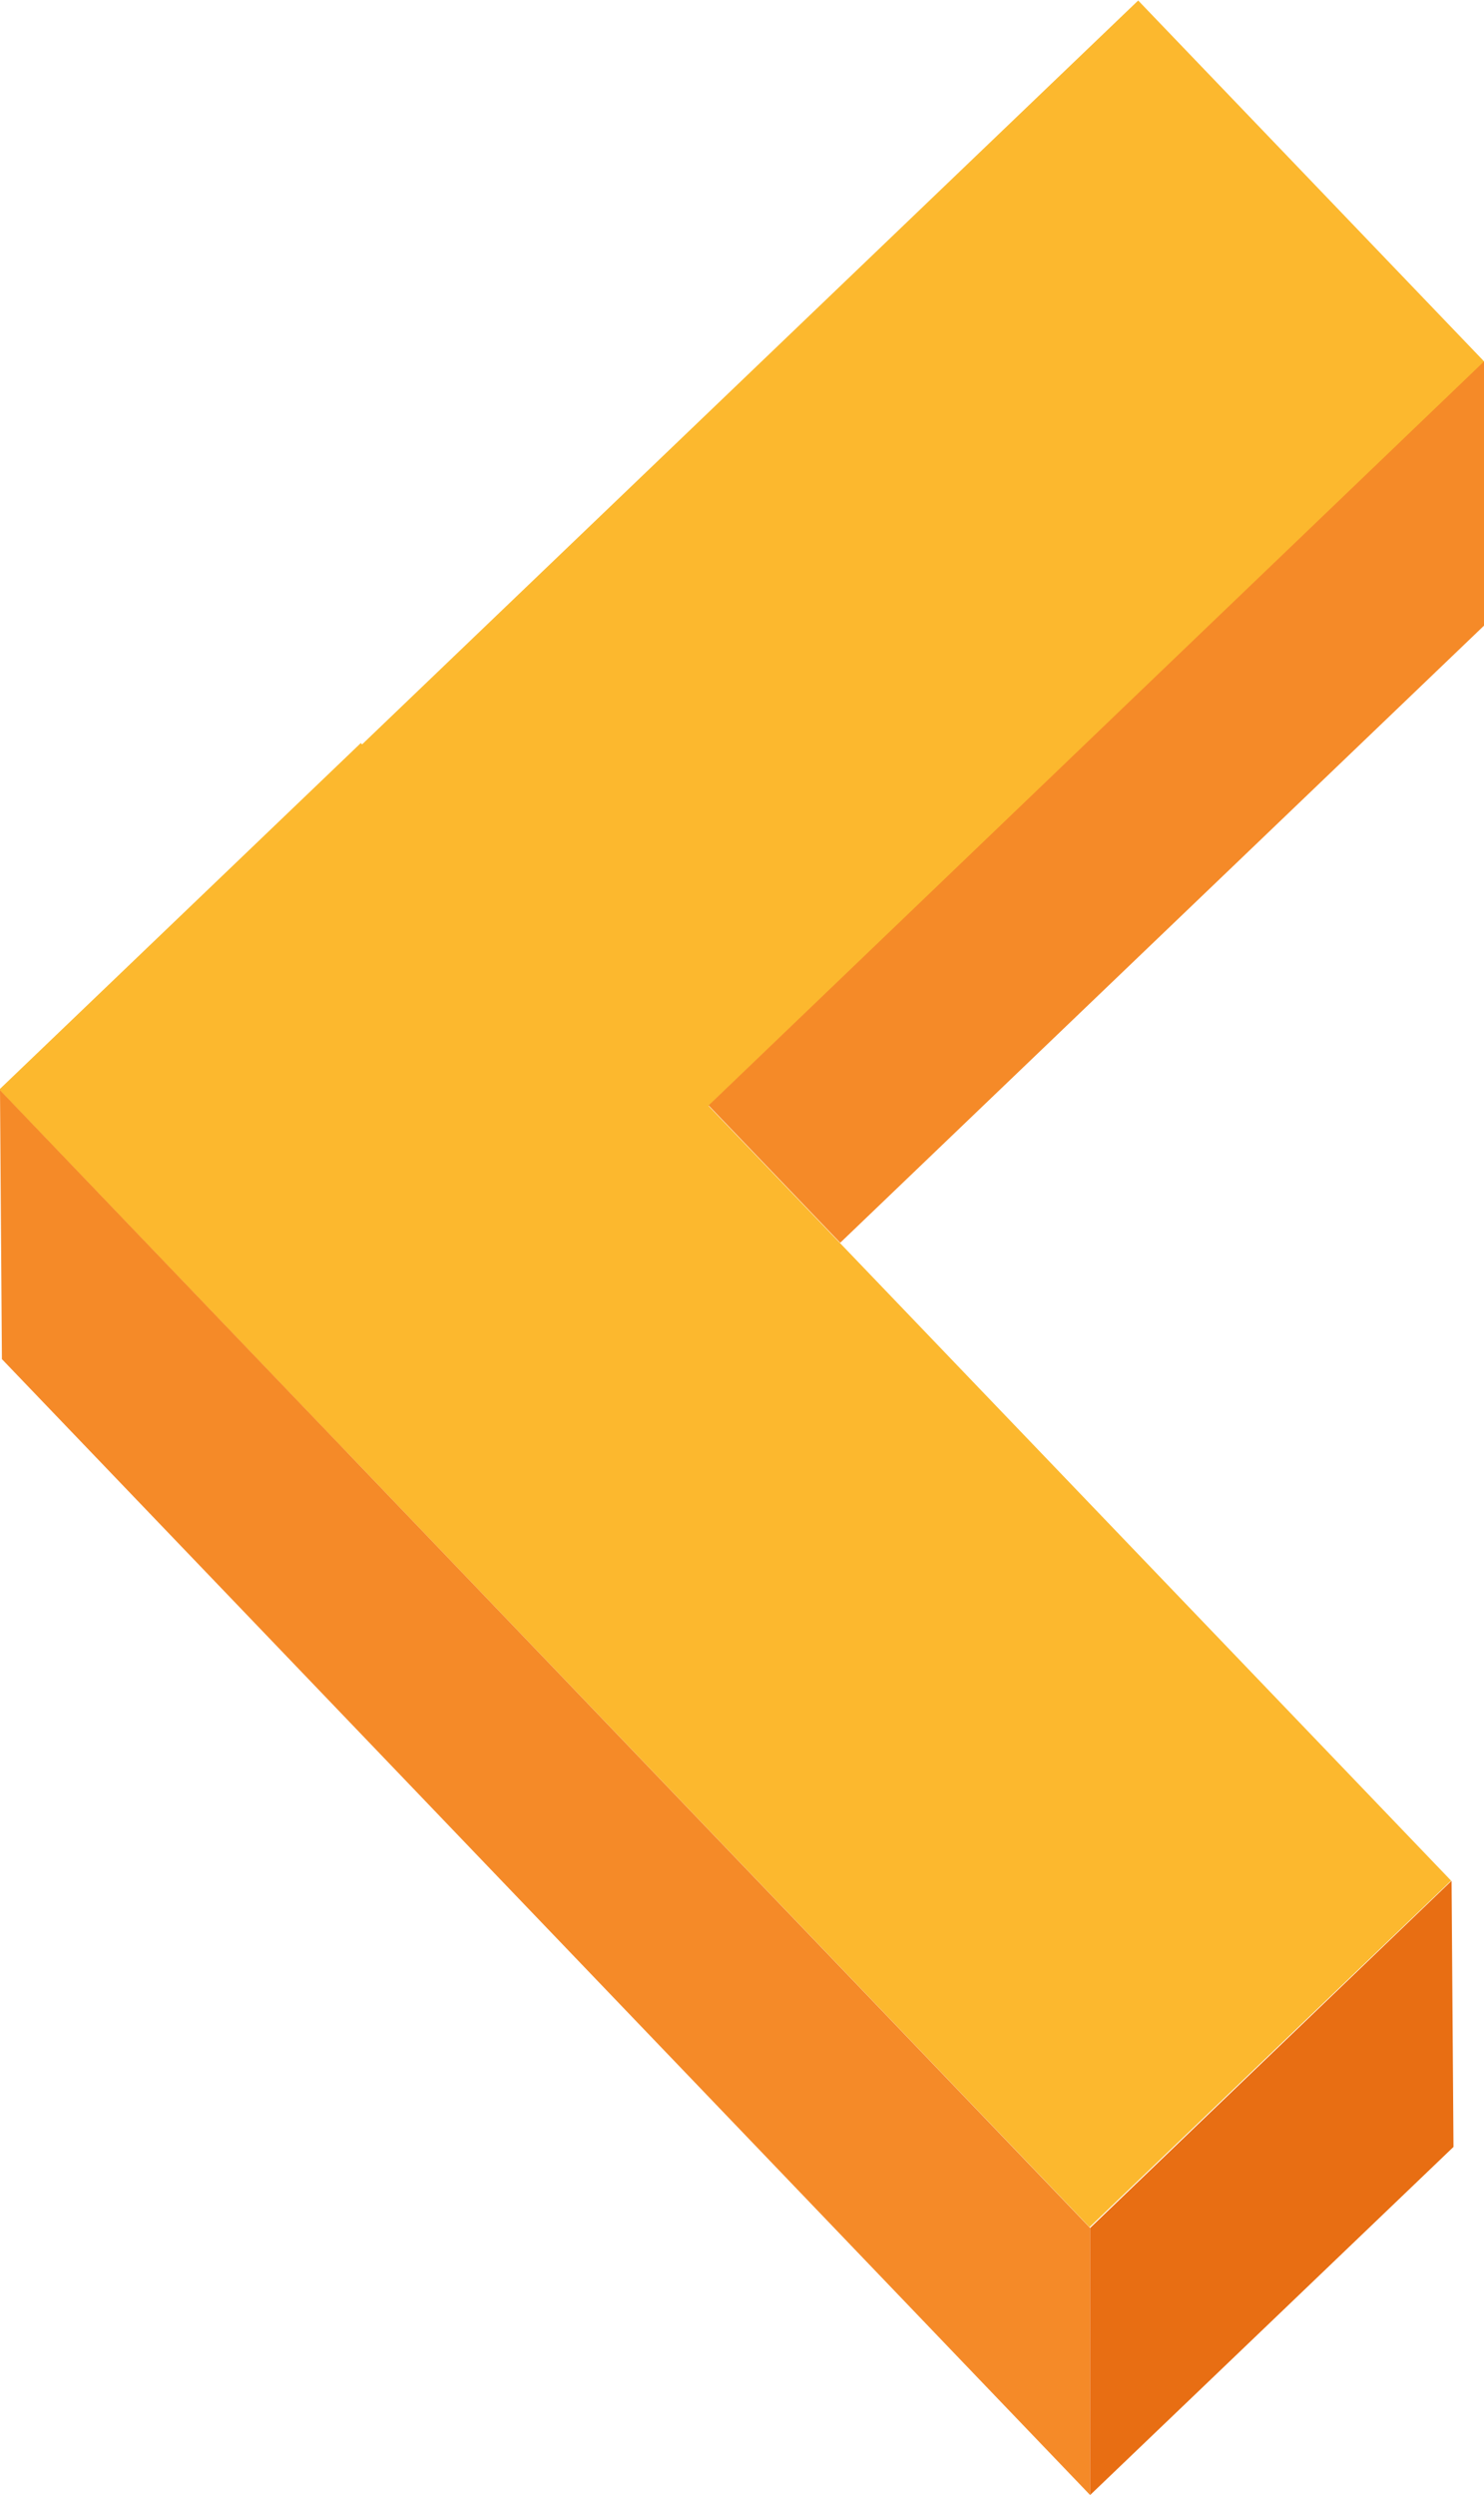 <?xml version="1.0" encoding="UTF-8"?> <!-- Generator: Adobe Illustrator 24.0.2, SVG Export Plug-In . SVG Version: 6.00 Build 0) --> <svg xmlns="http://www.w3.org/2000/svg" xmlns:xlink="http://www.w3.org/1999/xlink" id="Шар_1" x="0px" y="0px" viewBox="0 0 155.6 261.6" style="enable-background:new 0 0 155.6 261.6;" xml:space="preserve"> <style type="text/css"> .st0{opacity:7.000000e-02;} .st1{fill:none;} .st2{fill:#E63812;} .st3{fill:none;stroke:#000000;stroke-miterlimit:10;} .st4{fill:#E53812;} .st5{fill:#FFFFFF;} .st6{fill:#FCB82E;} .st7{fill:#F58A28;} .st8{fill:#E86E13;} </style> <g> <rect x="-4.8" y="49.8" transform="matrix(-0.722 0.692 -0.692 -0.722 186.667 77.235)" class="st6" width="165.2" height="52.5"></rect> <rect x="-6.5" y="129.5" transform="matrix(-0.692 -0.722 0.722 -0.692 16.247 318.433)" class="st6" width="165.2" height="52.5"></rect> <polygon class="st7" points="114.3,233.6 114.3,261.6 0.2,142.5 0,114.3 "></polygon> <polygon class="st8" points="114.3,261.6 152.4,225.1 152.2,197.2 114.3,233.6 "></polygon> <polygon class="st7" points="155.6,37.9 155.6,65.6 88.1,130.3 74.3,115.9 "></polygon> </g> </svg> 